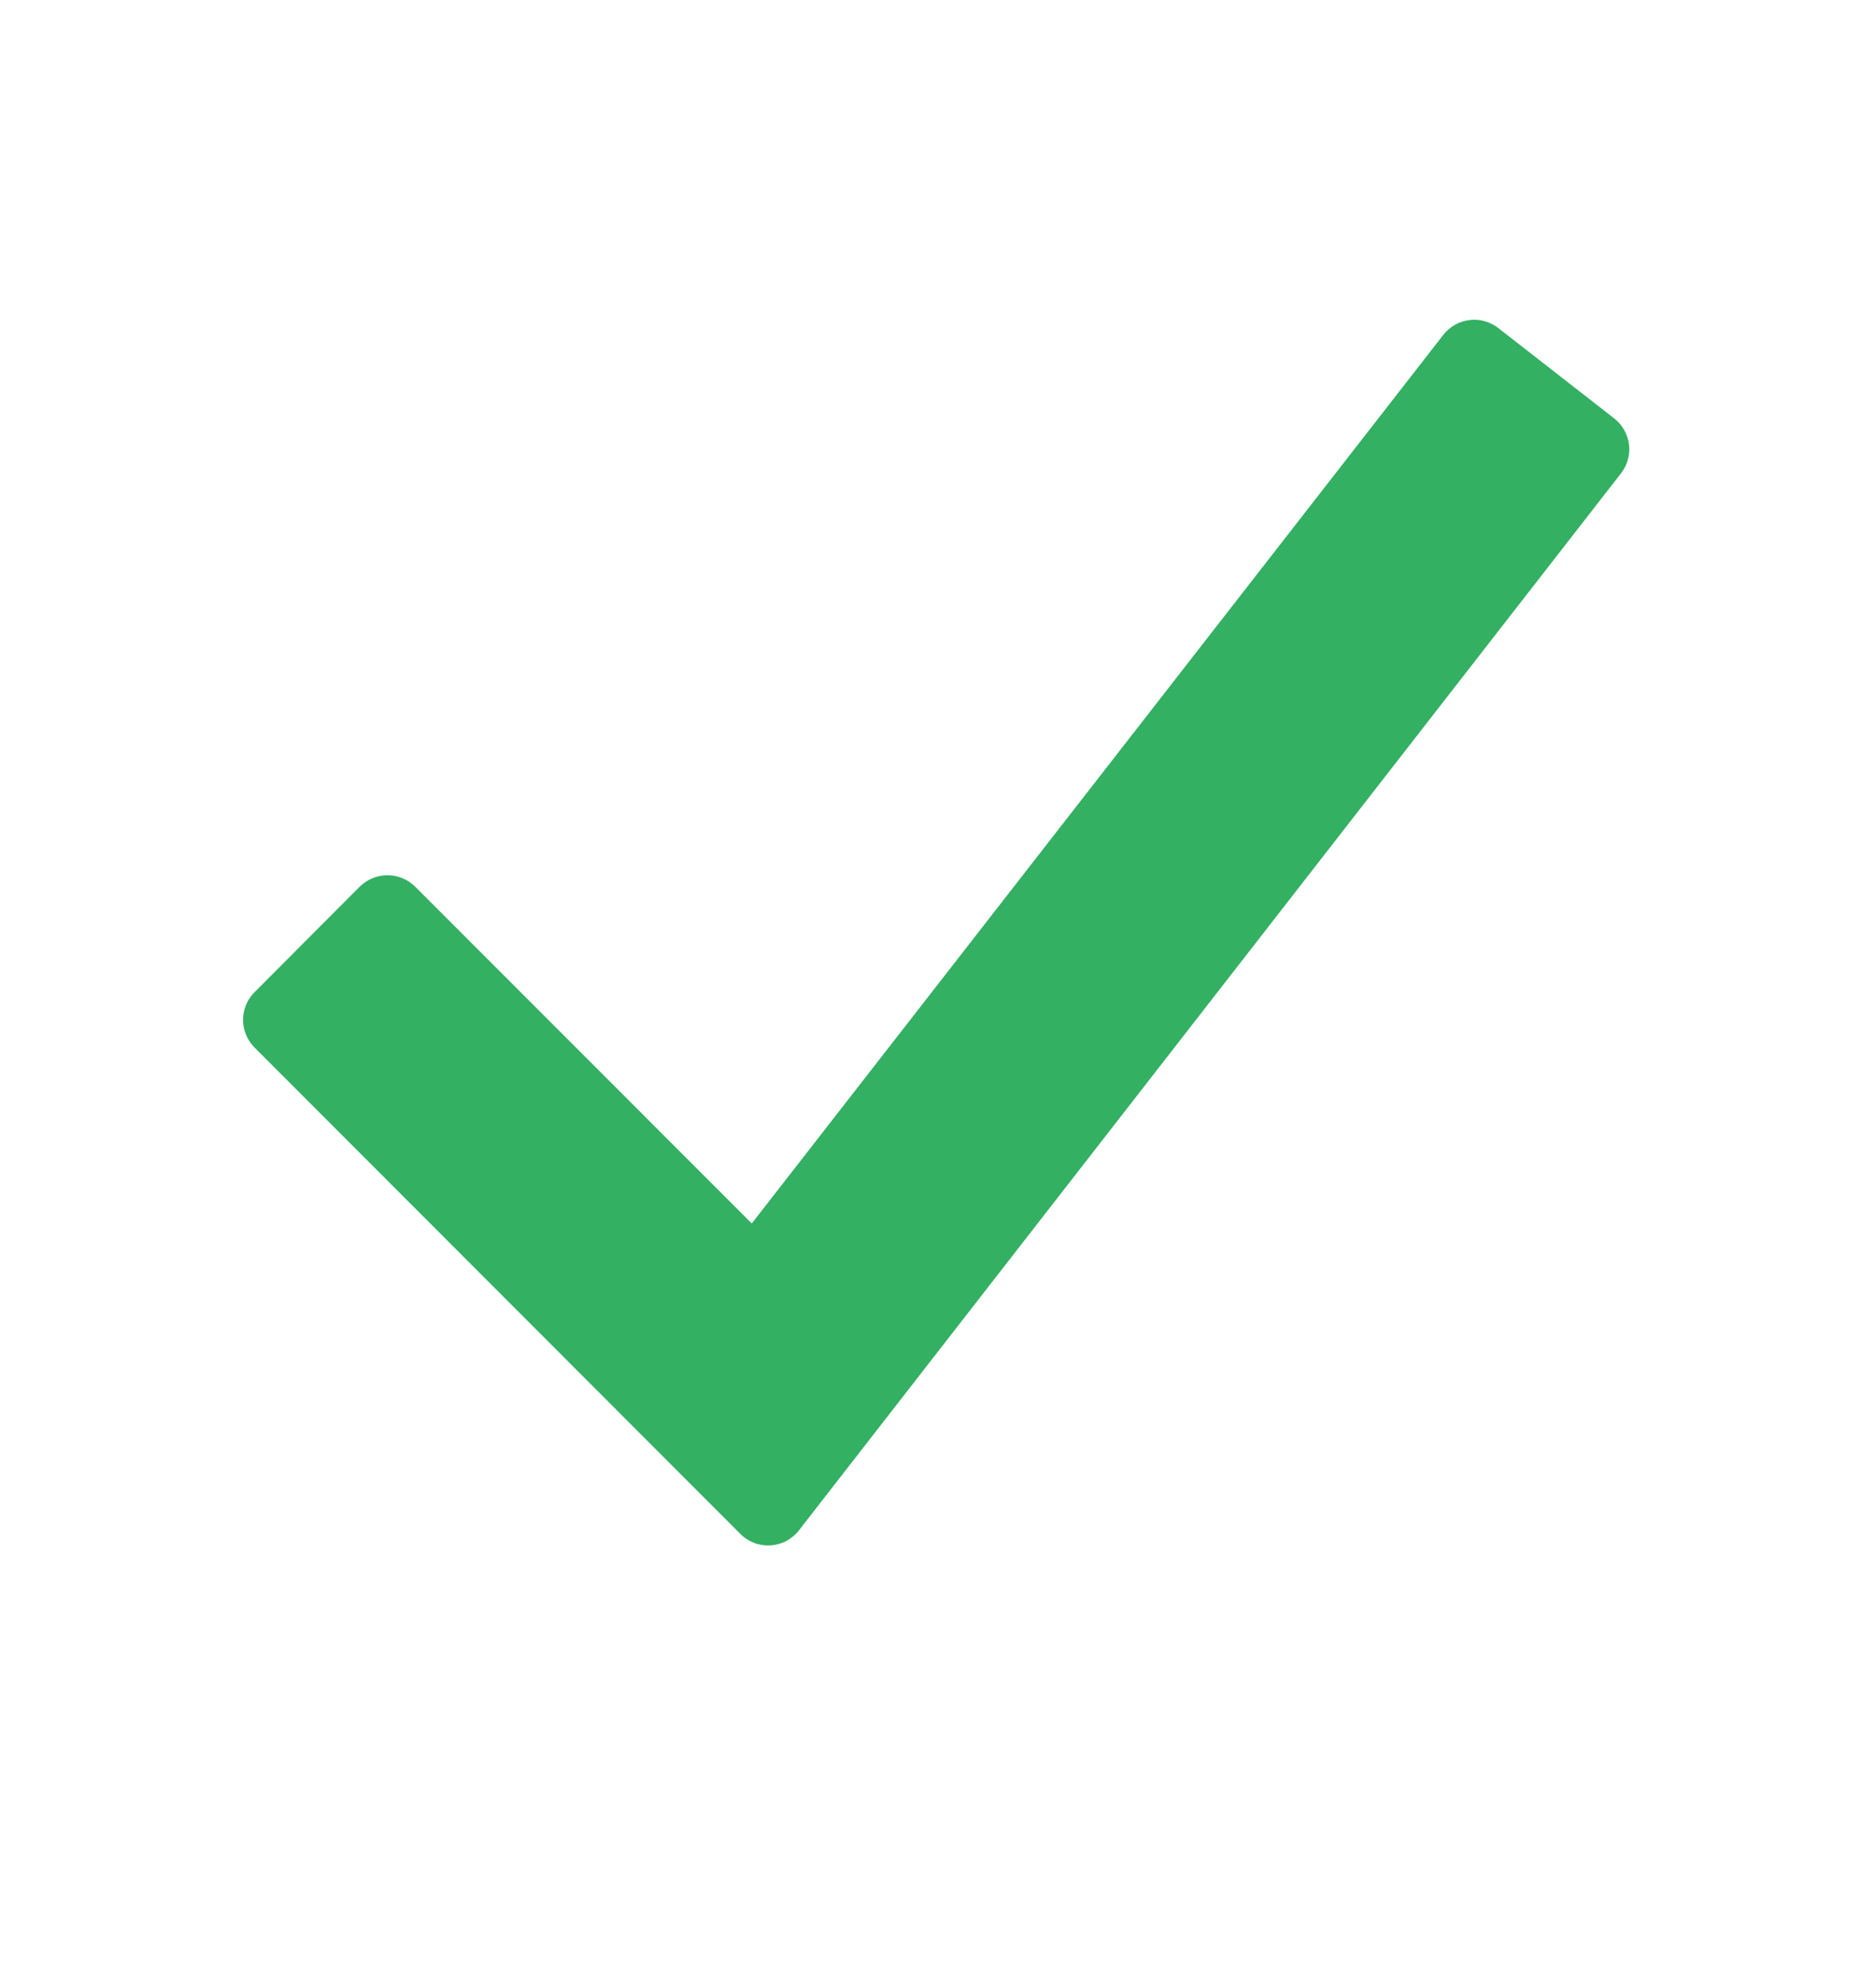 <?xml version="1.0" encoding="UTF-8"?><svg width="18" height="19" viewBox="0 0 18 19" fill="none" xmlns="http://www.w3.org/2000/svg">
<g opacity="0.8">
<path d="M15.488 4.013L14.374 3.145C14.296 3.085 14.196 3.057 14.098 3.07C13.999 3.082 13.91 3.133 13.849 3.211L7.213 11.735L3.983 8.504C3.912 8.434 3.817 8.395 3.718 8.395C3.618 8.395 3.523 8.434 3.452 8.504L2.442 9.517C2.372 9.587 2.332 9.683 2.332 9.782C2.332 9.881 2.372 9.977 2.442 10.047L7.104 14.713C7.141 14.751 7.187 14.78 7.237 14.799C7.286 14.818 7.34 14.826 7.393 14.823C7.446 14.819 7.498 14.805 7.545 14.78C7.592 14.755 7.634 14.72 7.666 14.678L15.554 4.539C15.615 4.46 15.642 4.361 15.63 4.262C15.617 4.164 15.566 4.074 15.488 4.013Z" fill="#009C3B"/>
</g>
</svg>
